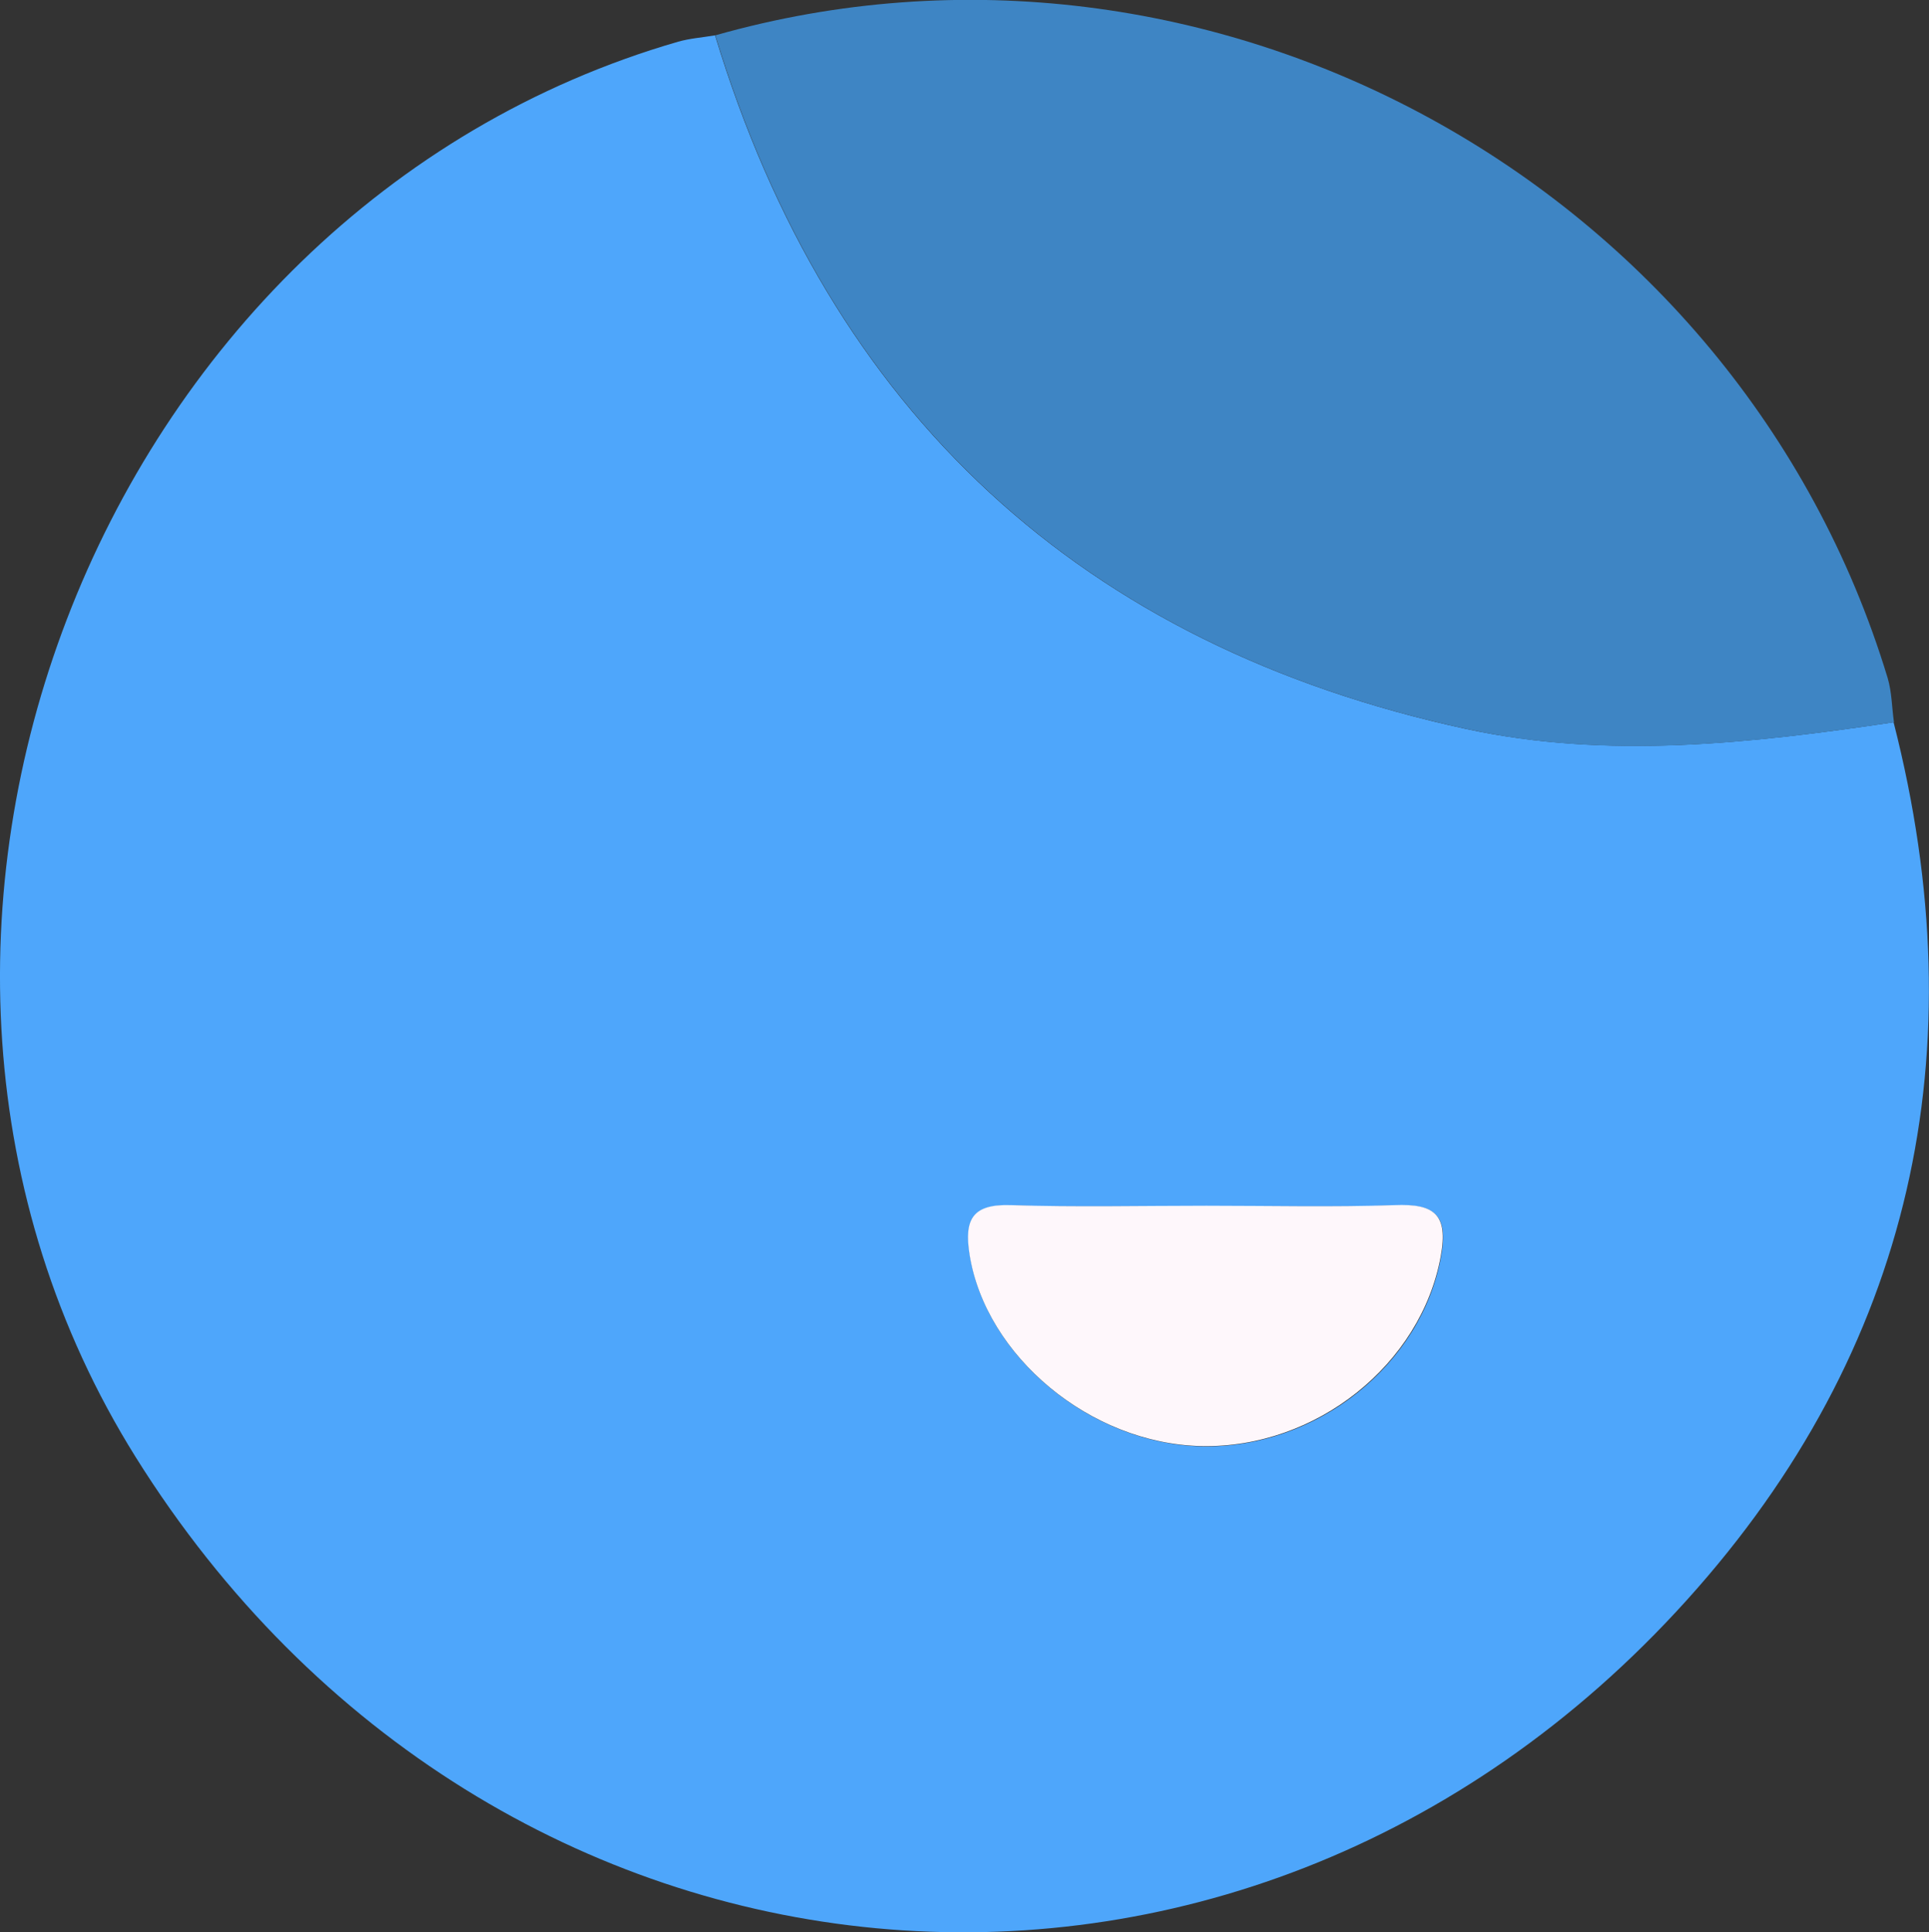 <?xml version="1.0" encoding="UTF-8"?>
<svg id="Capa_1" data-name="Capa 1" xmlns="http://www.w3.org/2000/svg" viewBox="0 0 63.88 63.99">
  <rect x="0" y="0" width="63.88" height="63.99" fill="#333333" stroke="none"/>
  <defs>
    <style>
      .cls-1 {
        fill: #4ea6fb;
      }

      .cls-1, .cls-2, .cls-3 {
        fill-rule: evenodd;
      }

      .cls-2 {
        fill: #3e85c4;
      }

      .cls-3 {
        fill: #fef7fb;
      }
    </style>
  </defs>
  <path class="cls-1" d="m39.96,39.94c-2.16,0-4.32.05-6.48-.02-1.28-.04-1.55.47-1.36,1.65.53,3.35,3.99,6.25,7.67,6.33,3.83.08,7.29-2.72,7.93-6.28.26-1.41-.22-1.75-1.52-1.7-2.08.07-4.16.02-6.23.02Zm22.75-16.01c2.78,10.88.63,20.77-6.85,29.06-14.86,16.48-39.61,14.08-51.37-4.74C-6.18,31.17,3.1,6.98,22.46,1.38c.39-.11.81-.14,1.22-.21,3.8,12.52,12.15,20.21,24.87,22.97,4.66,1.01,9.44.48,14.15-.22Z"/>
  <path class="cls-2" d="m62.71,23.92c-4.71.7-9.5,1.24-14.15.22-12.72-2.76-21.07-10.45-24.87-22.97,16.38-4.65,33.86,4.93,38.82,21.28.14.47.14.98.21,1.47Z"/>
  <path class="cls-3" d="m39.96,39.93c2.08,0,4.16.05,6.23-.02,1.3-.05,1.78.29,1.52,1.7-.65,3.56-4.11,6.36-7.93,6.28-3.67-.08-7.13-2.97-7.67-6.33-.19-1.18.09-1.69,1.36-1.65,2.16.07,4.32.02,6.48.02Z"/>
</svg>
